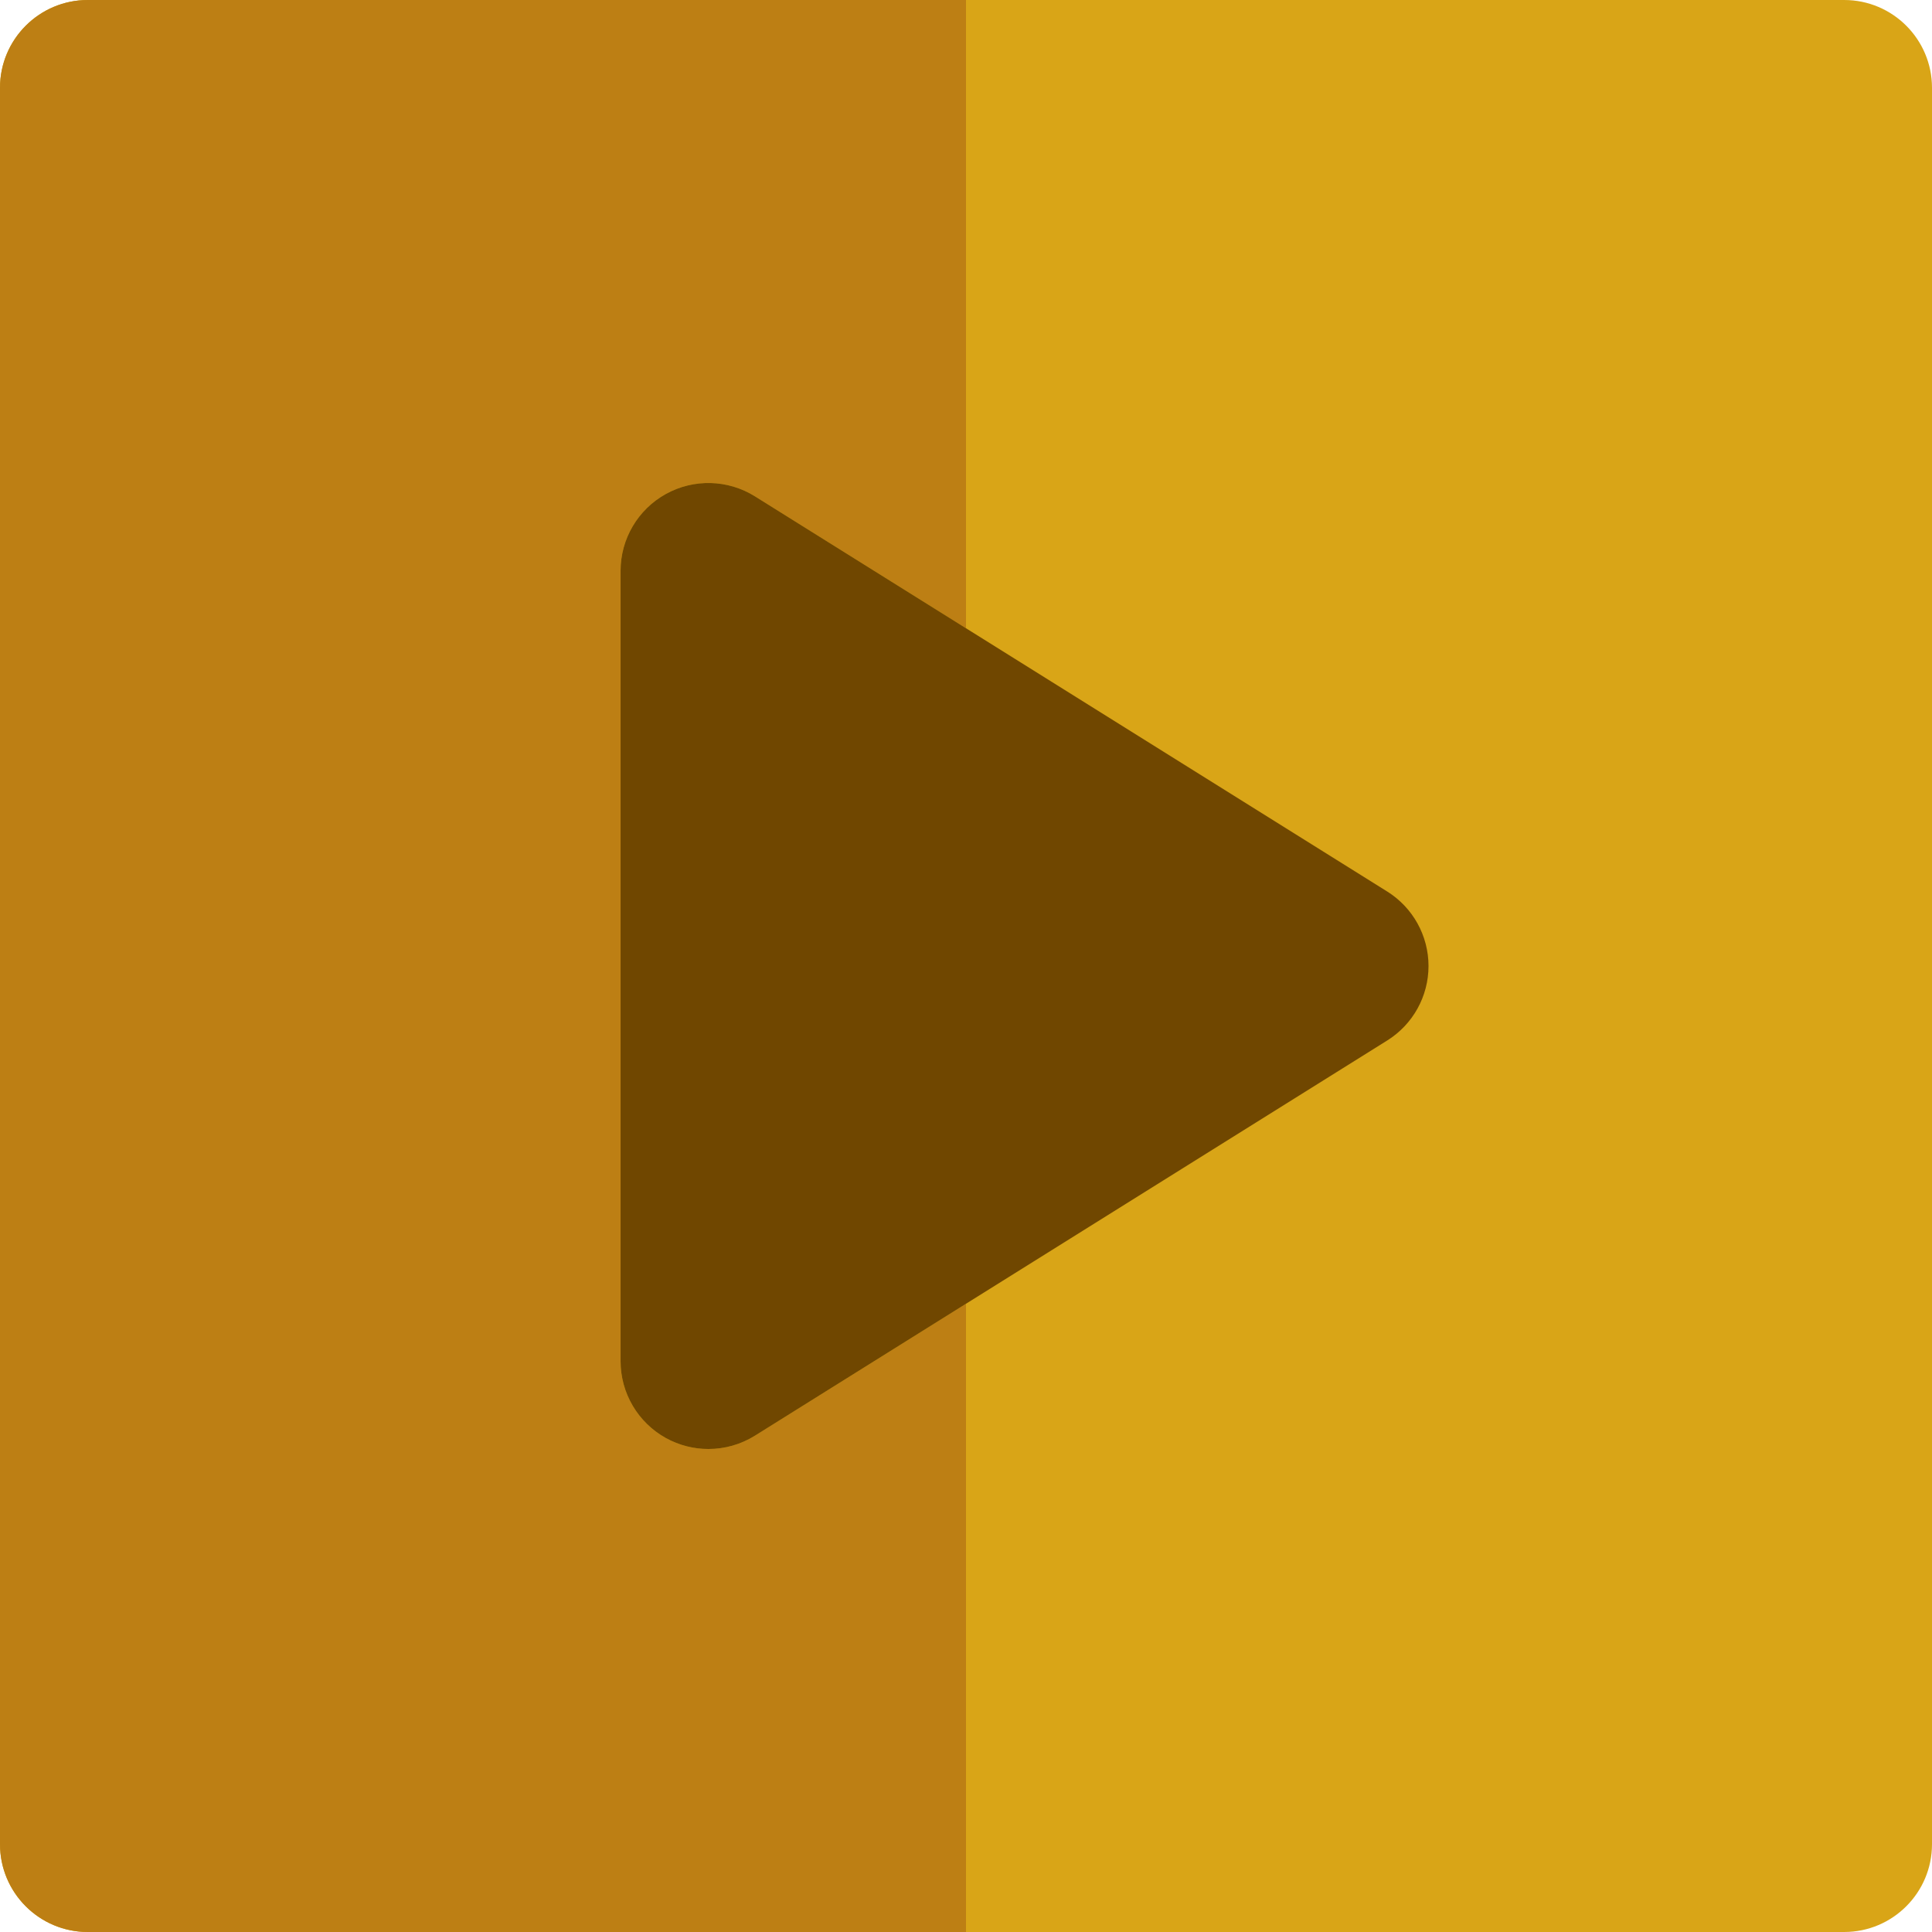 <?xml version="1.0" encoding="UTF-8"?>
<svg xmlns="http://www.w3.org/2000/svg" xmlns:xlink="http://www.w3.org/1999/xlink" width="800px" height="800px" viewBox="0 0 800 800" version="1.1">
<g id="surface1">
<path style=" stroke:none;fill-rule:nonzero;fill:rgb(85.098%,64.706%,9.02%);fill-opacity:1;" d="M 763.637 0 L 36.363 0 C 16.281 0 0 16.281 0 36.363 L 0 763.637 C 0 783.719 16.281 800 36.363 800 L 763.637 800 C 783.719 800 800 783.719 800 763.637 L 800 36.363 C 800 16.281 783.719 0 763.637 0 Z M 763.637 0 "/>
<path style=" stroke:none;fill-rule:nonzero;fill:rgb(18.824%,33.333%,34.118%);fill-opacity:1;" d="M 574.426 369.164 L 400 260.148 Z M 574.426 369.164 "/>
<path style=" stroke:none;fill-rule:nonzero;fill:rgb(18.824%,33.333%,34.118%);fill-opacity:1;" d="M 400 539.852 L 574.426 430.836 Z M 400 539.852 "/>
<path style=" stroke:none;fill-rule:nonzero;fill:rgb(74.118%,49.804%,7.843%);fill-opacity:1;" d="M 312.605 594.473 C 306.719 598.152 300.031 600 293.332 600 C 287.27 600 281.199 598.488 275.703 595.441 C 264.141 589.035 256.969 576.855 256.969 563.637 L 256.969 236.363 C 256.969 223.145 264.141 210.965 275.703 204.559 C 287.27 198.148 301.398 198.523 312.605 205.523 L 400 260.148 L 400 0 L 36.363 0 C 16.281 0 0 16.281 0 36.363 L 0 763.637 C 0 783.719 16.281 800 36.363 800 L 400 800 L 400 539.852 Z M 312.605 594.473 "/>
<path style=" stroke:none;fill-rule:nonzero;fill:rgb(43.922%,27.843%,0%);fill-opacity:1;" d="M 574.426 369.164 L 400 260.148 L 312.605 205.527 C 301.398 198.523 287.27 198.152 275.703 204.562 C 264.145 210.965 256.969 223.145 256.969 236.363 L 256.969 563.637 C 256.969 576.855 264.145 589.035 275.707 595.445 C 281.203 598.488 287.273 600 293.336 600 C 300.035 600 306.723 598.152 312.609 594.477 L 400 539.852 L 574.426 430.836 C 585.059 424.191 591.516 412.539 591.516 400 C 591.516 387.465 585.055 375.812 574.426 369.164 Z M 574.426 369.164 "/>
</g>
</svg>
